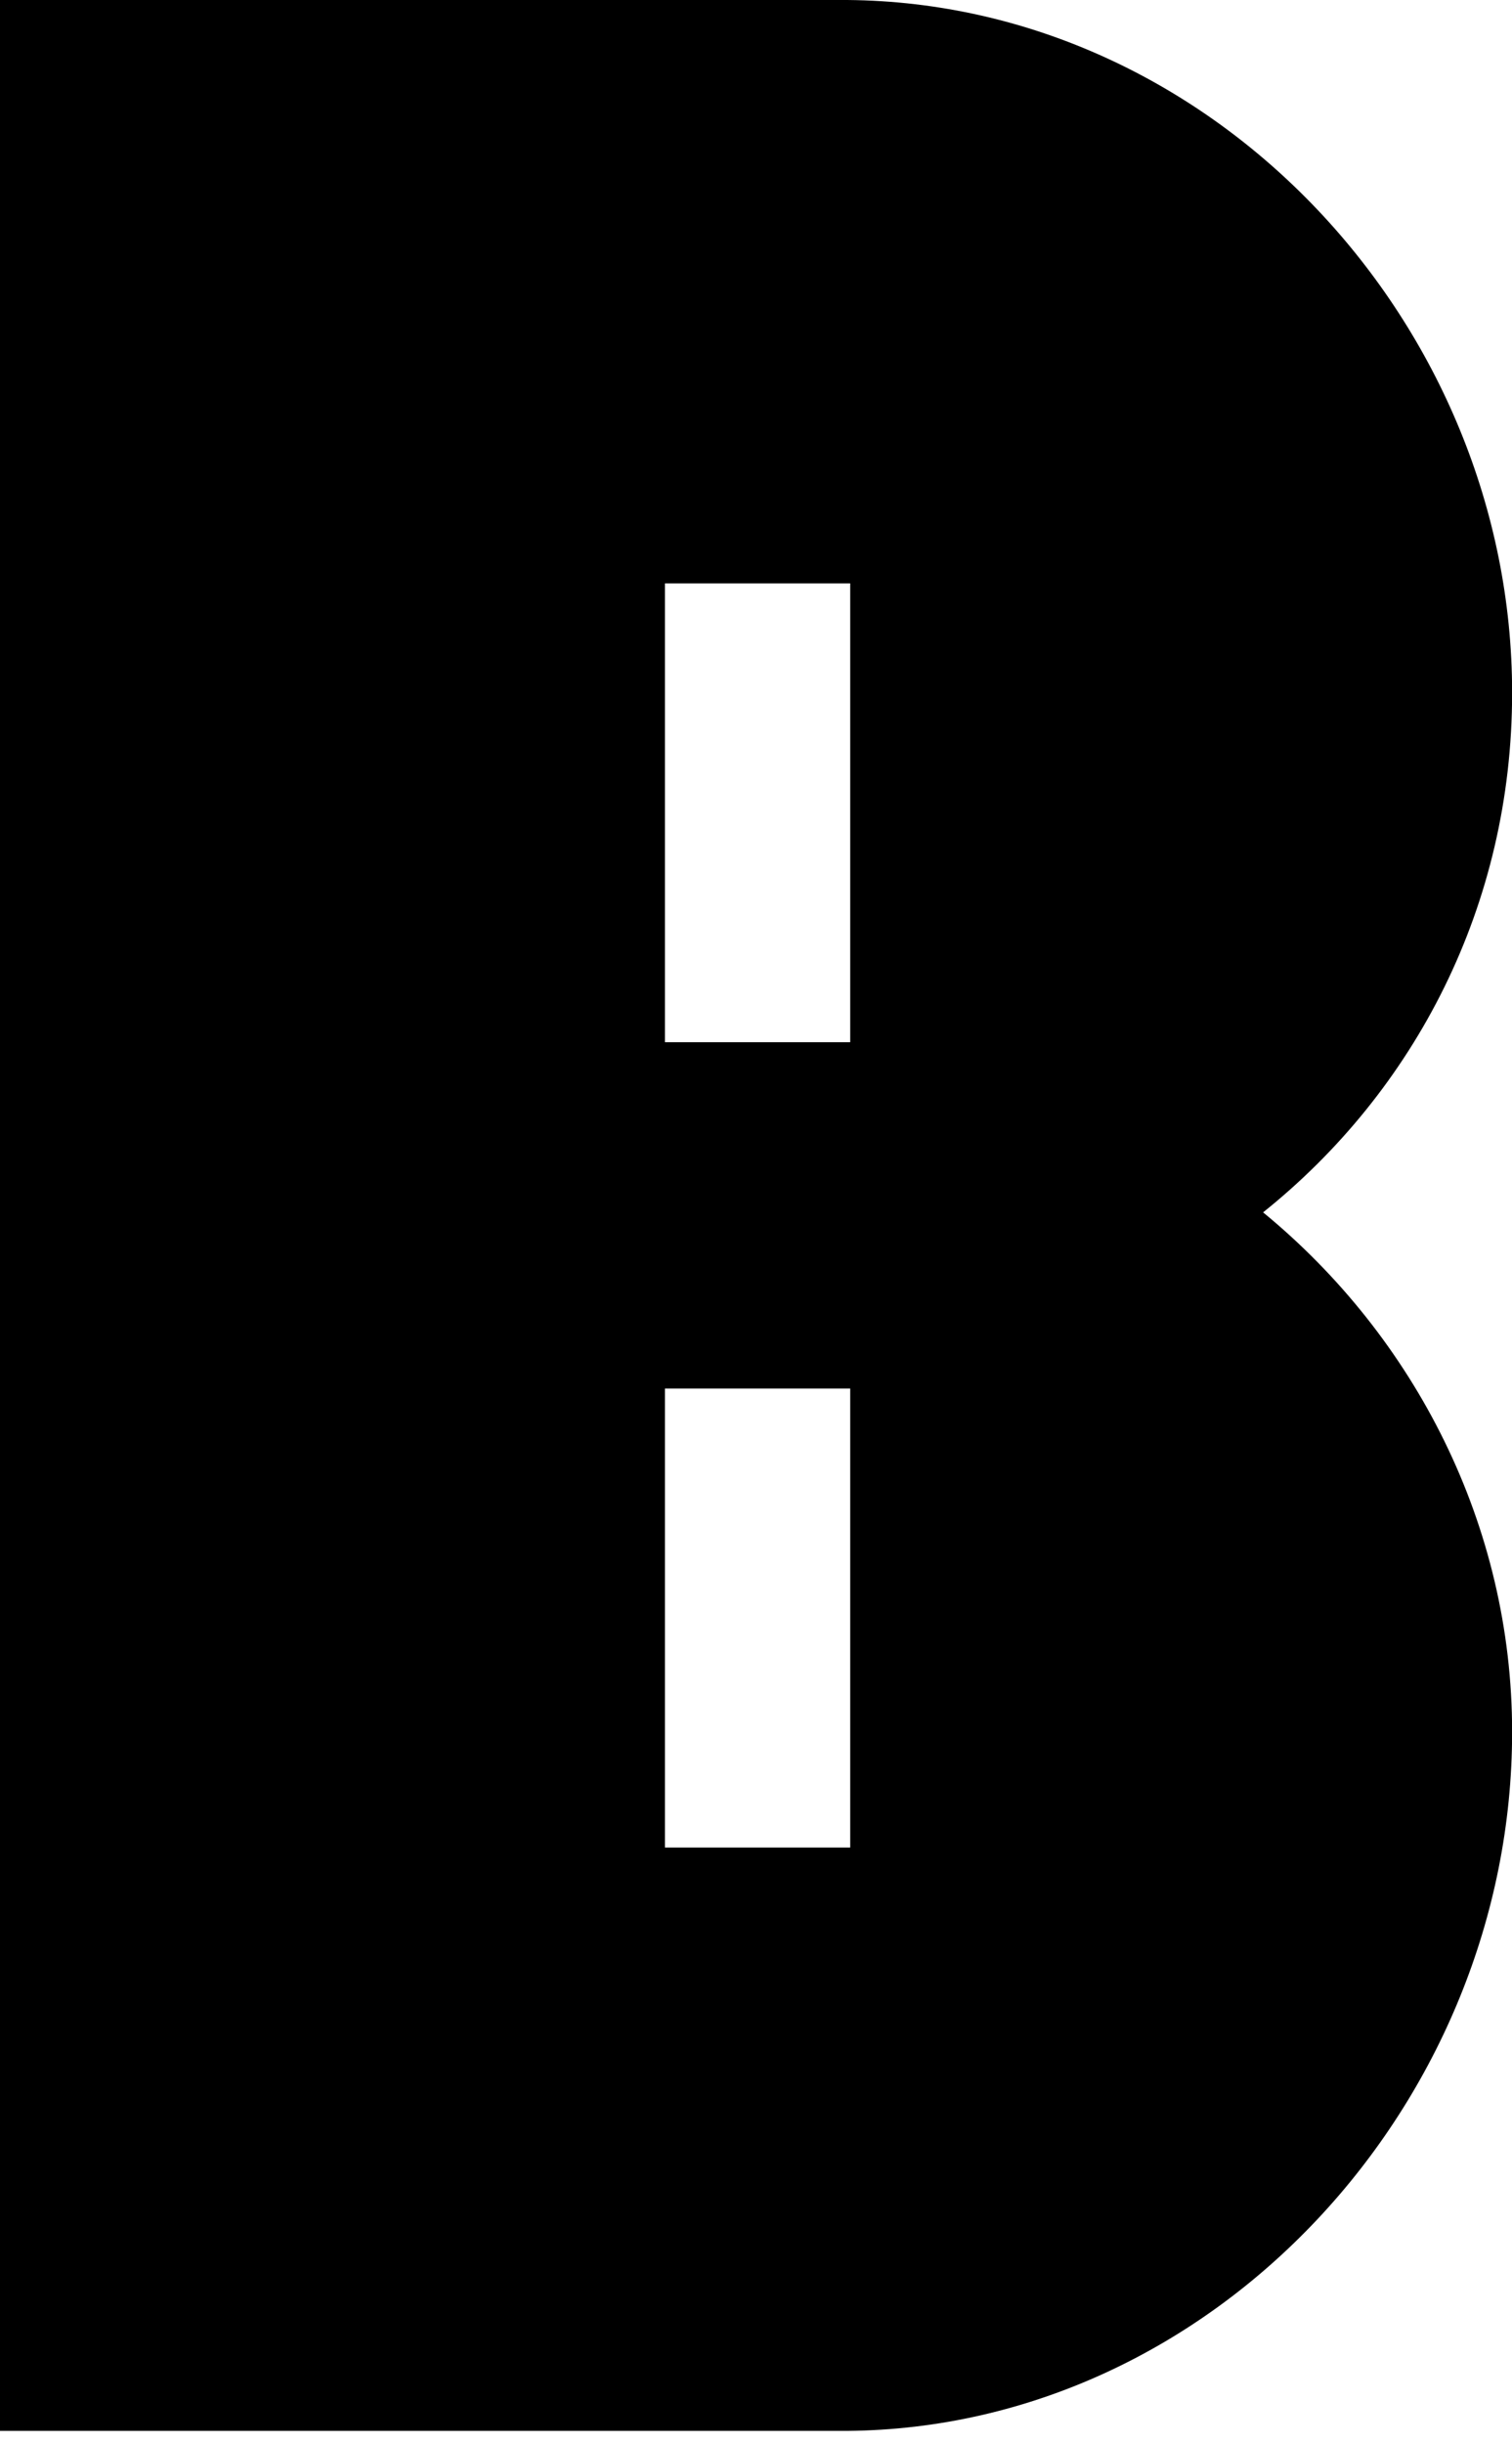<?xml version="1.0" encoding="utf-8"?>
<svg xmlns="http://www.w3.org/2000/svg" fill="none" height="100%" overflow="visible" preserveAspectRatio="none" style="display: block;" viewBox="0 0 13 21" width="100%">
<path d="M10.86 10.416C12.165 11.487 13.001 13.105 13.001 14.88C13.001 18.065 10.442 20.859 7.284 20.885H0V0H7.284C10.442 0.026 13.001 2.793 13.001 5.952C13.001 7.78 12.165 9.372 10.86 10.416ZM7.31 15.873V11.93H5.717V15.873H7.31ZM7.31 8.954V5.012H5.717V8.954H7.31Z" fill="black" id="Vector"/>
</svg>